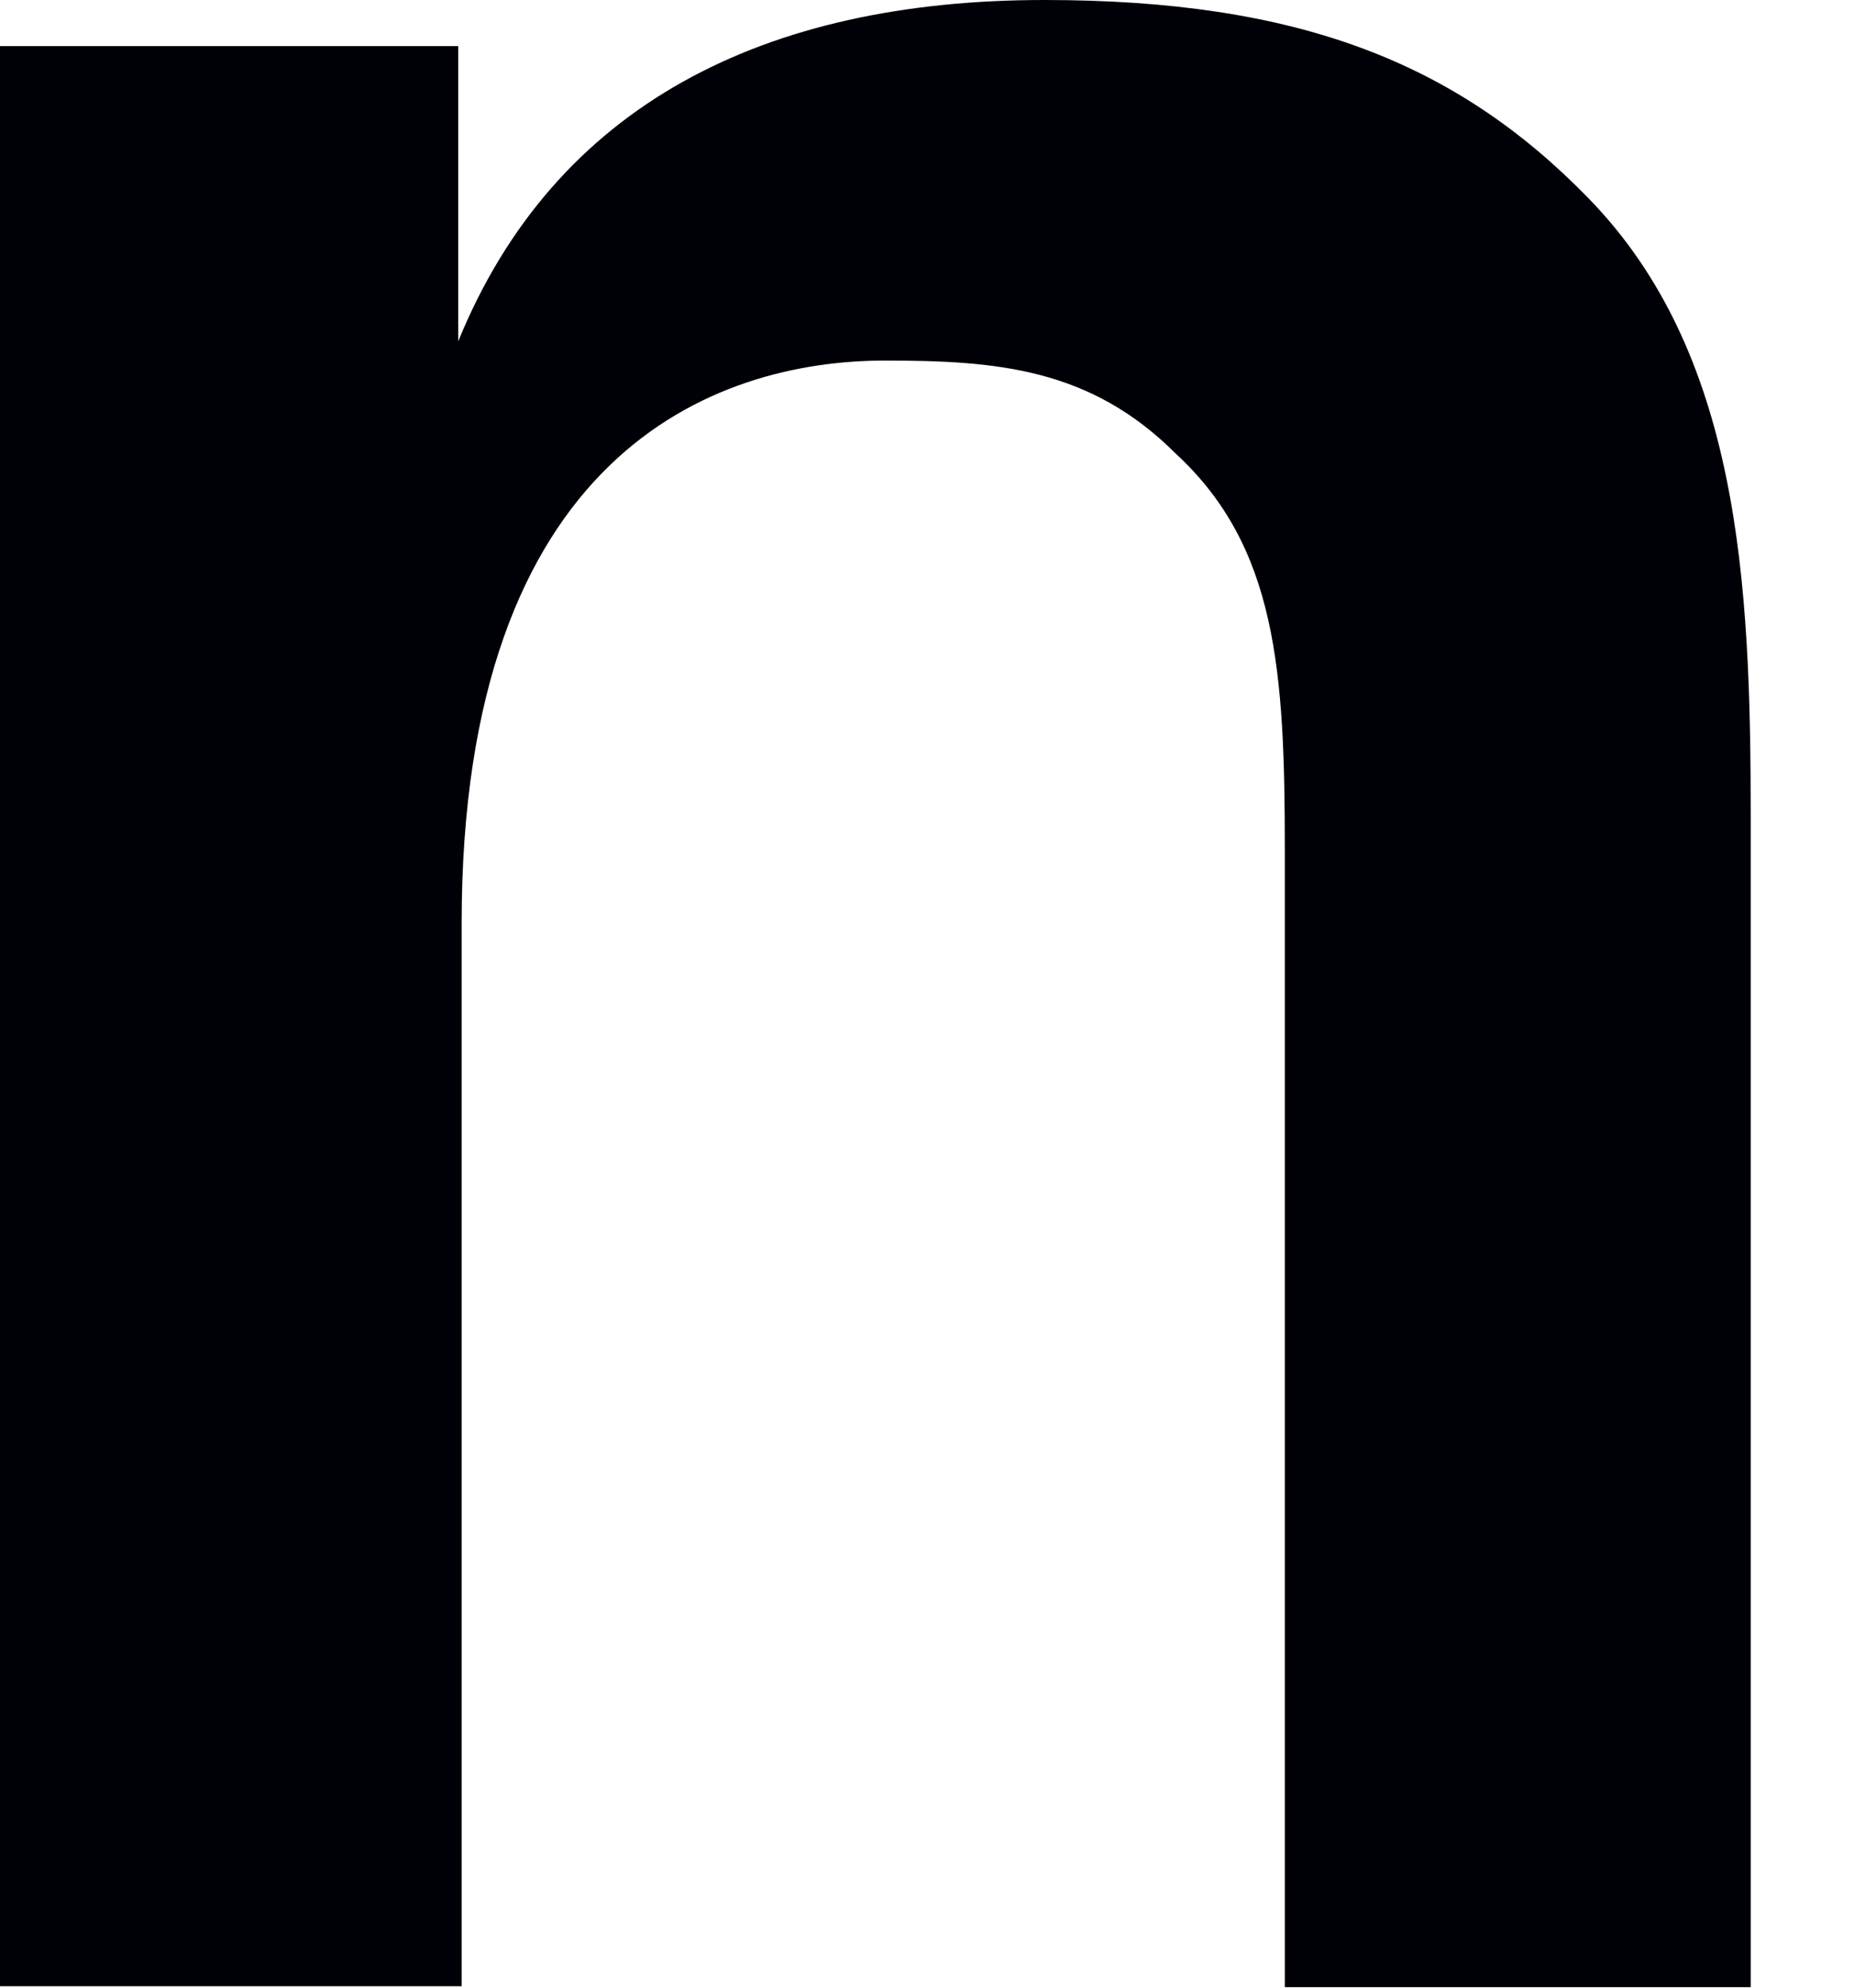 <?xml version="1.0" encoding="utf-8"?>
<svg xmlns="http://www.w3.org/2000/svg" fill="none" height="100%" overflow="visible" preserveAspectRatio="none" style="display: block;" viewBox="0 0 14 15" width="100%">
<path d="M13.22 6.151V14.996H9.702V6.414C9.702 5.067 9.642 4.127 8.879 3.424C8.235 2.78 7.531 2.721 6.683 2.721C5.393 2.721 3.486 3.424 3.486 6.966V14.989H0V0.348H3.46V2.576C4.19 0.789 5.775 0 7.886 0C9.794 0 10.991 0.467 11.991 1.492C13.135 2.661 13.22 4.39 13.22 6.151V6.151Z" fill="#000007" id="Vector"/>
</svg>